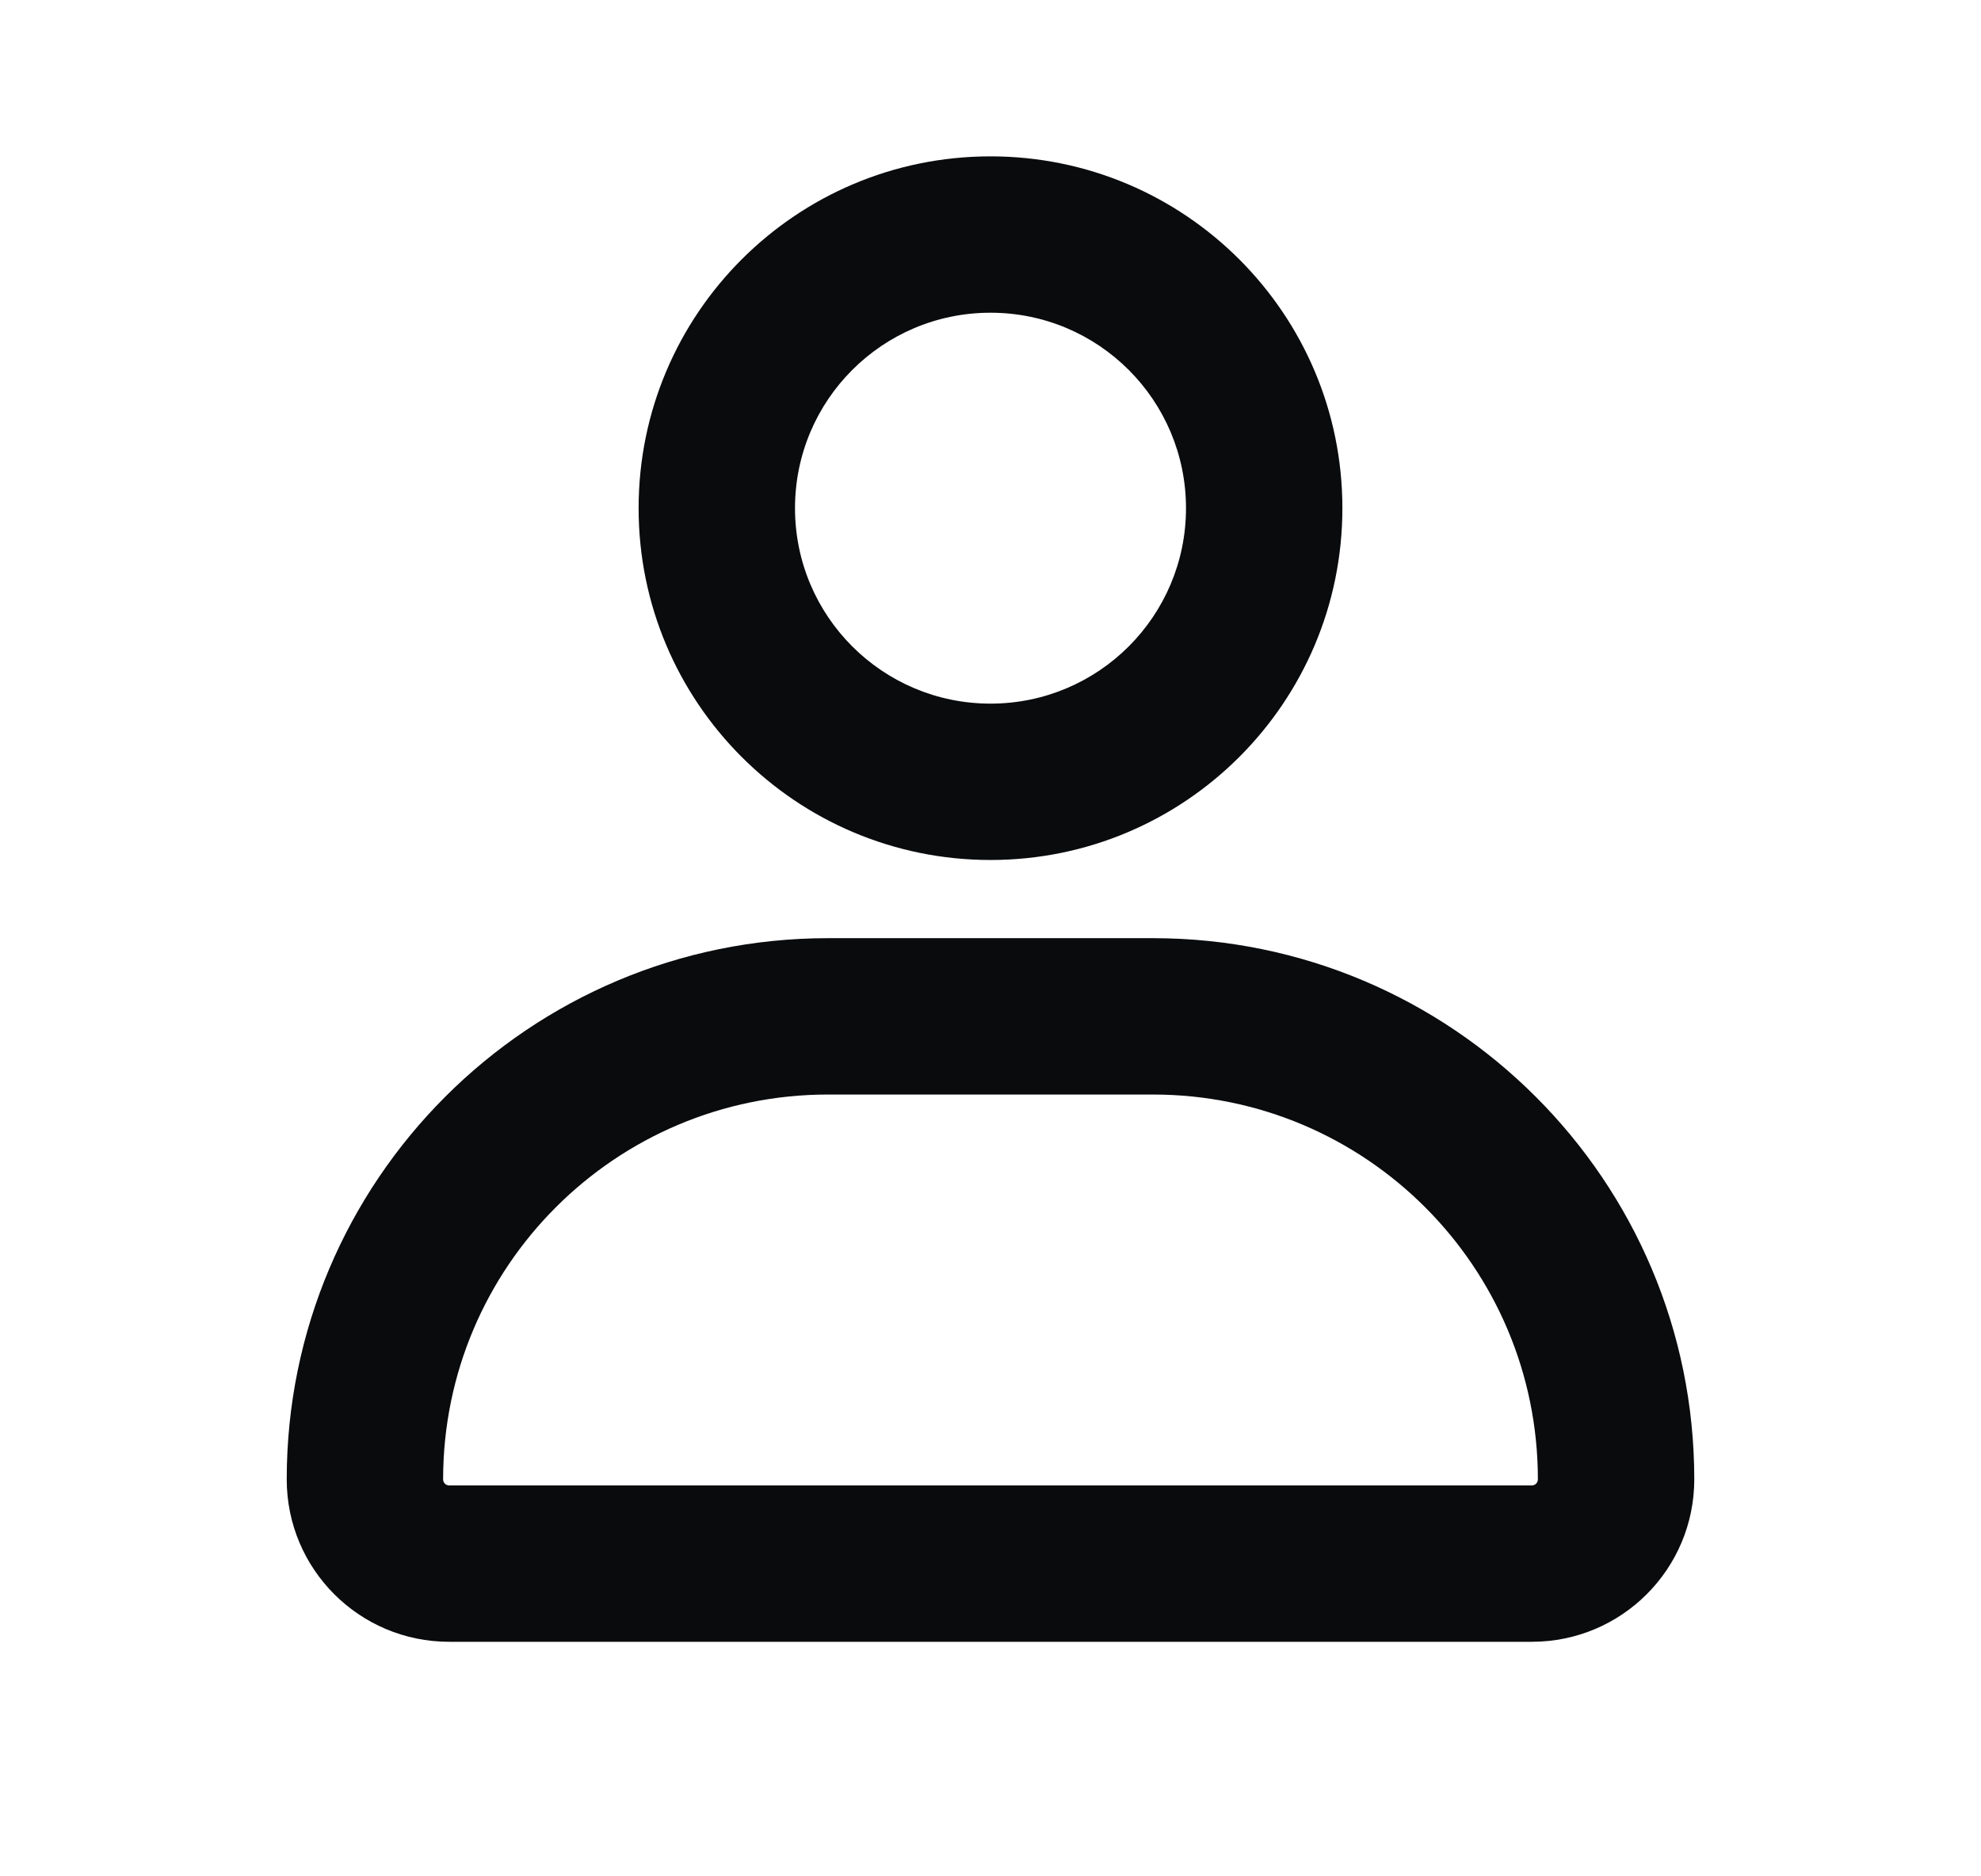 <svg xmlns="http://www.w3.org/2000/svg" width="19" height="18" viewBox="0 0 19 18" fill="none"><path fill-rule="evenodd" clip-rule="evenodd" d="M12.875 4.875C12.875 6.739 11.364 8.25 9.5 8.25C7.636 8.25 6.125 6.739 6.125 4.875C6.125 3.011 7.636 1.5 9.5 1.5C11.364 1.5 12.875 3.011 12.875 4.875ZM11.375 4.875C11.375 5.911 10.536 6.75 9.5 6.75C8.464 6.75 7.625 5.911 7.625 4.875C7.625 3.839 8.464 3 9.5 3C10.536 3 11.375 3.839 11.375 4.875Z" fill="#0A0B0D"></path><path fill-rule="evenodd" clip-rule="evenodd" d="M2.75 14.192C2.75 11.325 5.075 9 7.942 9H11.058C13.925 9 16.25 11.325 16.25 14.192C16.25 15.053 15.553 15.75 14.692 15.75H4.308C3.447 15.75 2.75 15.053 2.75 14.192ZM4.25 14.192C4.25 12.153 5.903 10.5 7.942 10.5H11.058C13.097 10.5 14.75 12.153 14.75 14.192C14.75 14.224 14.724 14.25 14.692 14.25H4.308C4.276 14.25 4.25 14.224 4.25 14.192Z" fill="#0A0B0D"></path></svg>